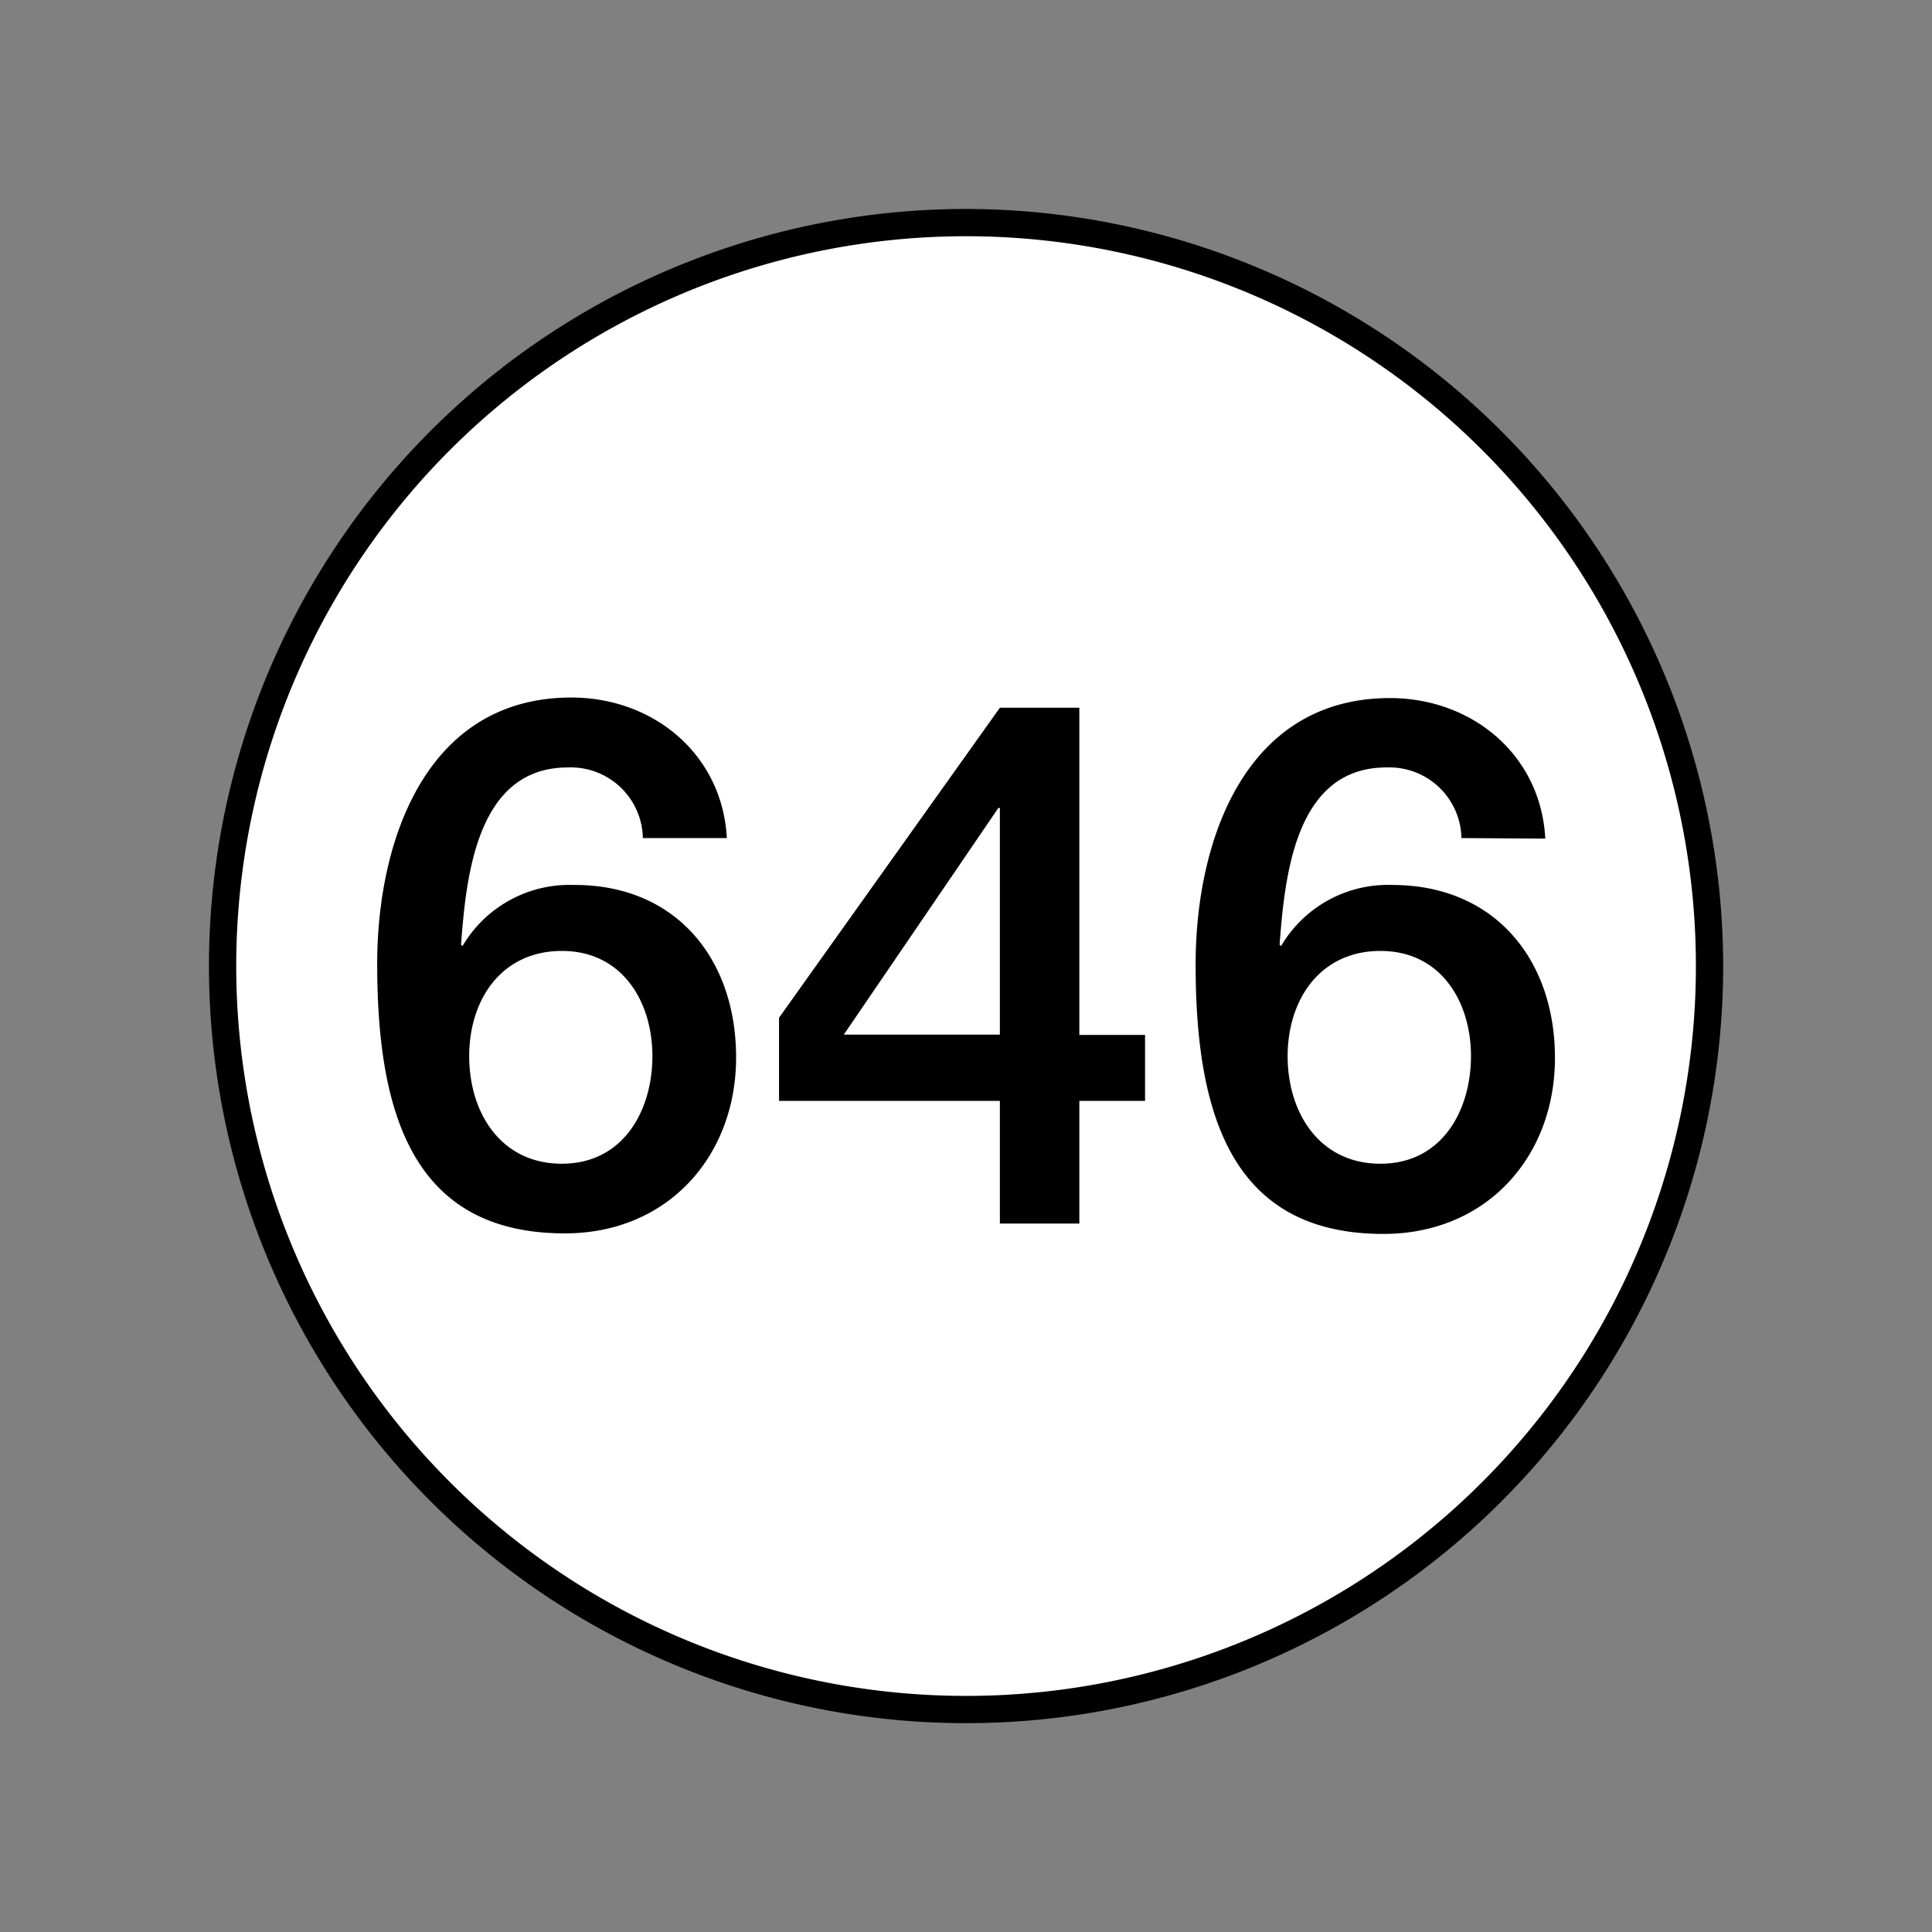 <svg id="Calque_1" data-name="Calque 1" xmlns="http://www.w3.org/2000/svg" viewBox="0 0 141.73 141.73"><rect x="0" y="0" width="141.73" height="141.73" fill="#808080" stroke="none"/><defs><style>.cls-1{fill:#fff;}</style></defs><title>Liste_signes</title><circle class="cls-1" cx="70.87" cy="70.87" r="54.54"/><path d="M70.87,17.33A53.54,53.54,0,1,1,17.33,70.87,53.54,53.54,0,0,1,70.87,17.33m0-2a55.54,55.54,0,1,0,55.54,55.54A55.6,55.6,0,0,0,70.87,15.33Z"/><path d="M47.16,61.48a5.29,5.29,0,0,0-5.51-5.18c-6.69,0-7.45,8-7.83,13l.11.1a9.1,9.1,0,0,1,8.15-4.48C49.59,64.88,54,70.34,54,77.57S49,90.48,41.44,90.48c-11.13,0-13.77-8.75-13.77-19.77,0-9,3.56-19.54,14.25-19.54,6,0,11.07,4.15,11.4,10.31Zm.7,16c0-4-2.21-7.72-6.64-7.72s-6.8,3.57-6.8,7.72,2.32,7.89,6.8,7.89S47.86,81.51,47.86,77.46Z"/><path d="M84,80.76H79.18v9H73.35v-9H57.15v-6.1l16.2-22.74h5.83v24H84ZM61.9,75.9H73.35V59.27h-.11Z"/><path d="M107.21,61.48a5.29,5.29,0,0,0-5.51-5.18c-6.7,0-7.45,8-7.83,13l.11.1a9.09,9.09,0,0,1,8.15-4.48c7.51,0,11.94,5.46,11.94,12.69s-5,12.91-12.59,12.91c-11.12,0-13.77-8.75-13.77-19.77,0-9,3.57-19.54,14.26-19.54,6,0,11.07,4.15,11.39,10.31Zm.7,16c0-4-2.21-7.72-6.64-7.72s-6.81,3.57-6.81,7.72,2.33,7.89,6.81,7.89S107.91,81.51,107.91,77.46Z"/></svg>